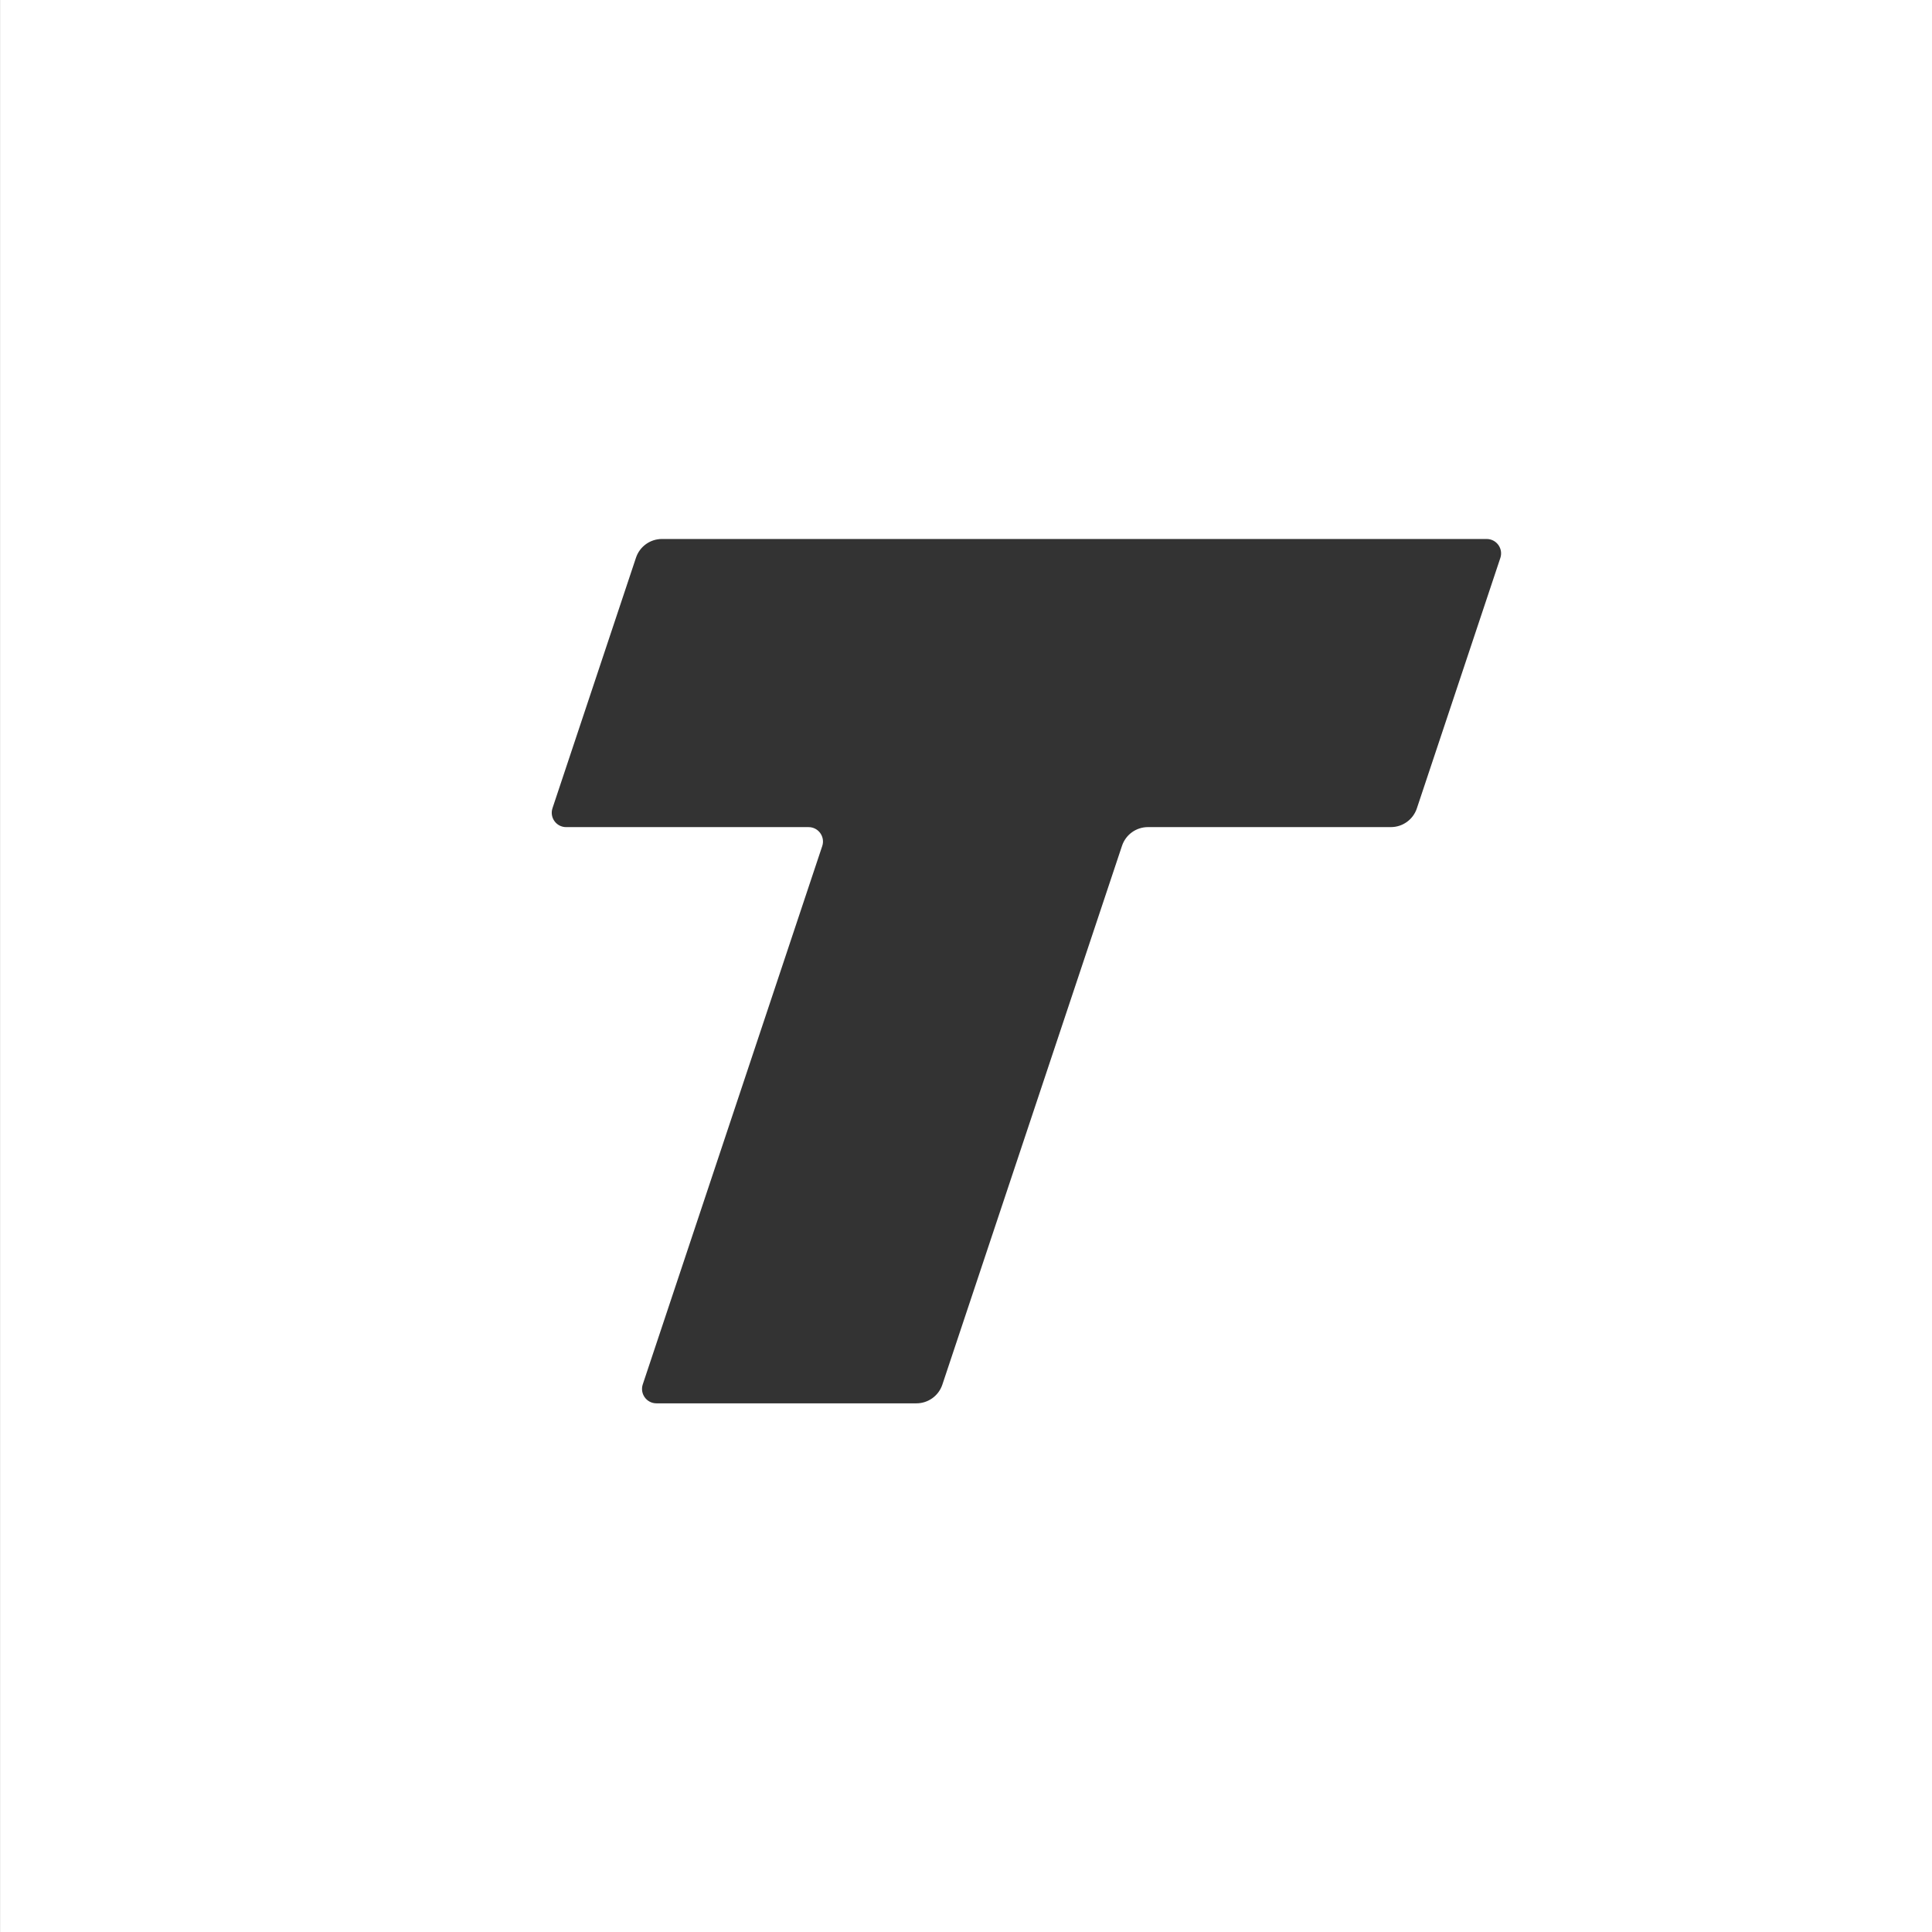 <svg xmlns="http://www.w3.org/2000/svg" xmlns:xlink="http://www.w3.org/1999/xlink" width="1024" zoomAndPan="magnify" viewBox="0 0 768 768" height="1024" preserveAspectRatio="xMidYMid meet" version="1.0"><rect x="0" y="0" width="768" height="768" fill="#333333" stroke="none"/><path fill="#ffffff" d="M 772.254 772.105 L 0.02 772.105 L 0.02 0 L 772.254 0 Z M 263.129 214.258 C 258.441 214.258 254.285 217.262 252.809 221.707 L 219.625 321.262 C 218.387 324.969 221.148 328.793 225.051 328.793 L 321.418 328.793 C 325.324 328.793 328.086 332.617 326.852 336.328 L 255.512 550.309 C 254.273 554.02 257.035 557.848 260.941 557.848 L 364.281 557.848 C 368.969 557.848 373.125 554.844 374.605 550.398 L 446.012 336.23 C 447.488 331.785 451.645 328.785 456.328 328.785 L 552.902 328.785 C 557.586 328.785 561.746 325.785 563.223 321.34 L 596.41 221.797 C 597.645 218.086 594.887 214.258 590.977 214.258 Z M 263.129 214.258 " fill-opacity="1" fill-rule="evenodd"/></svg>